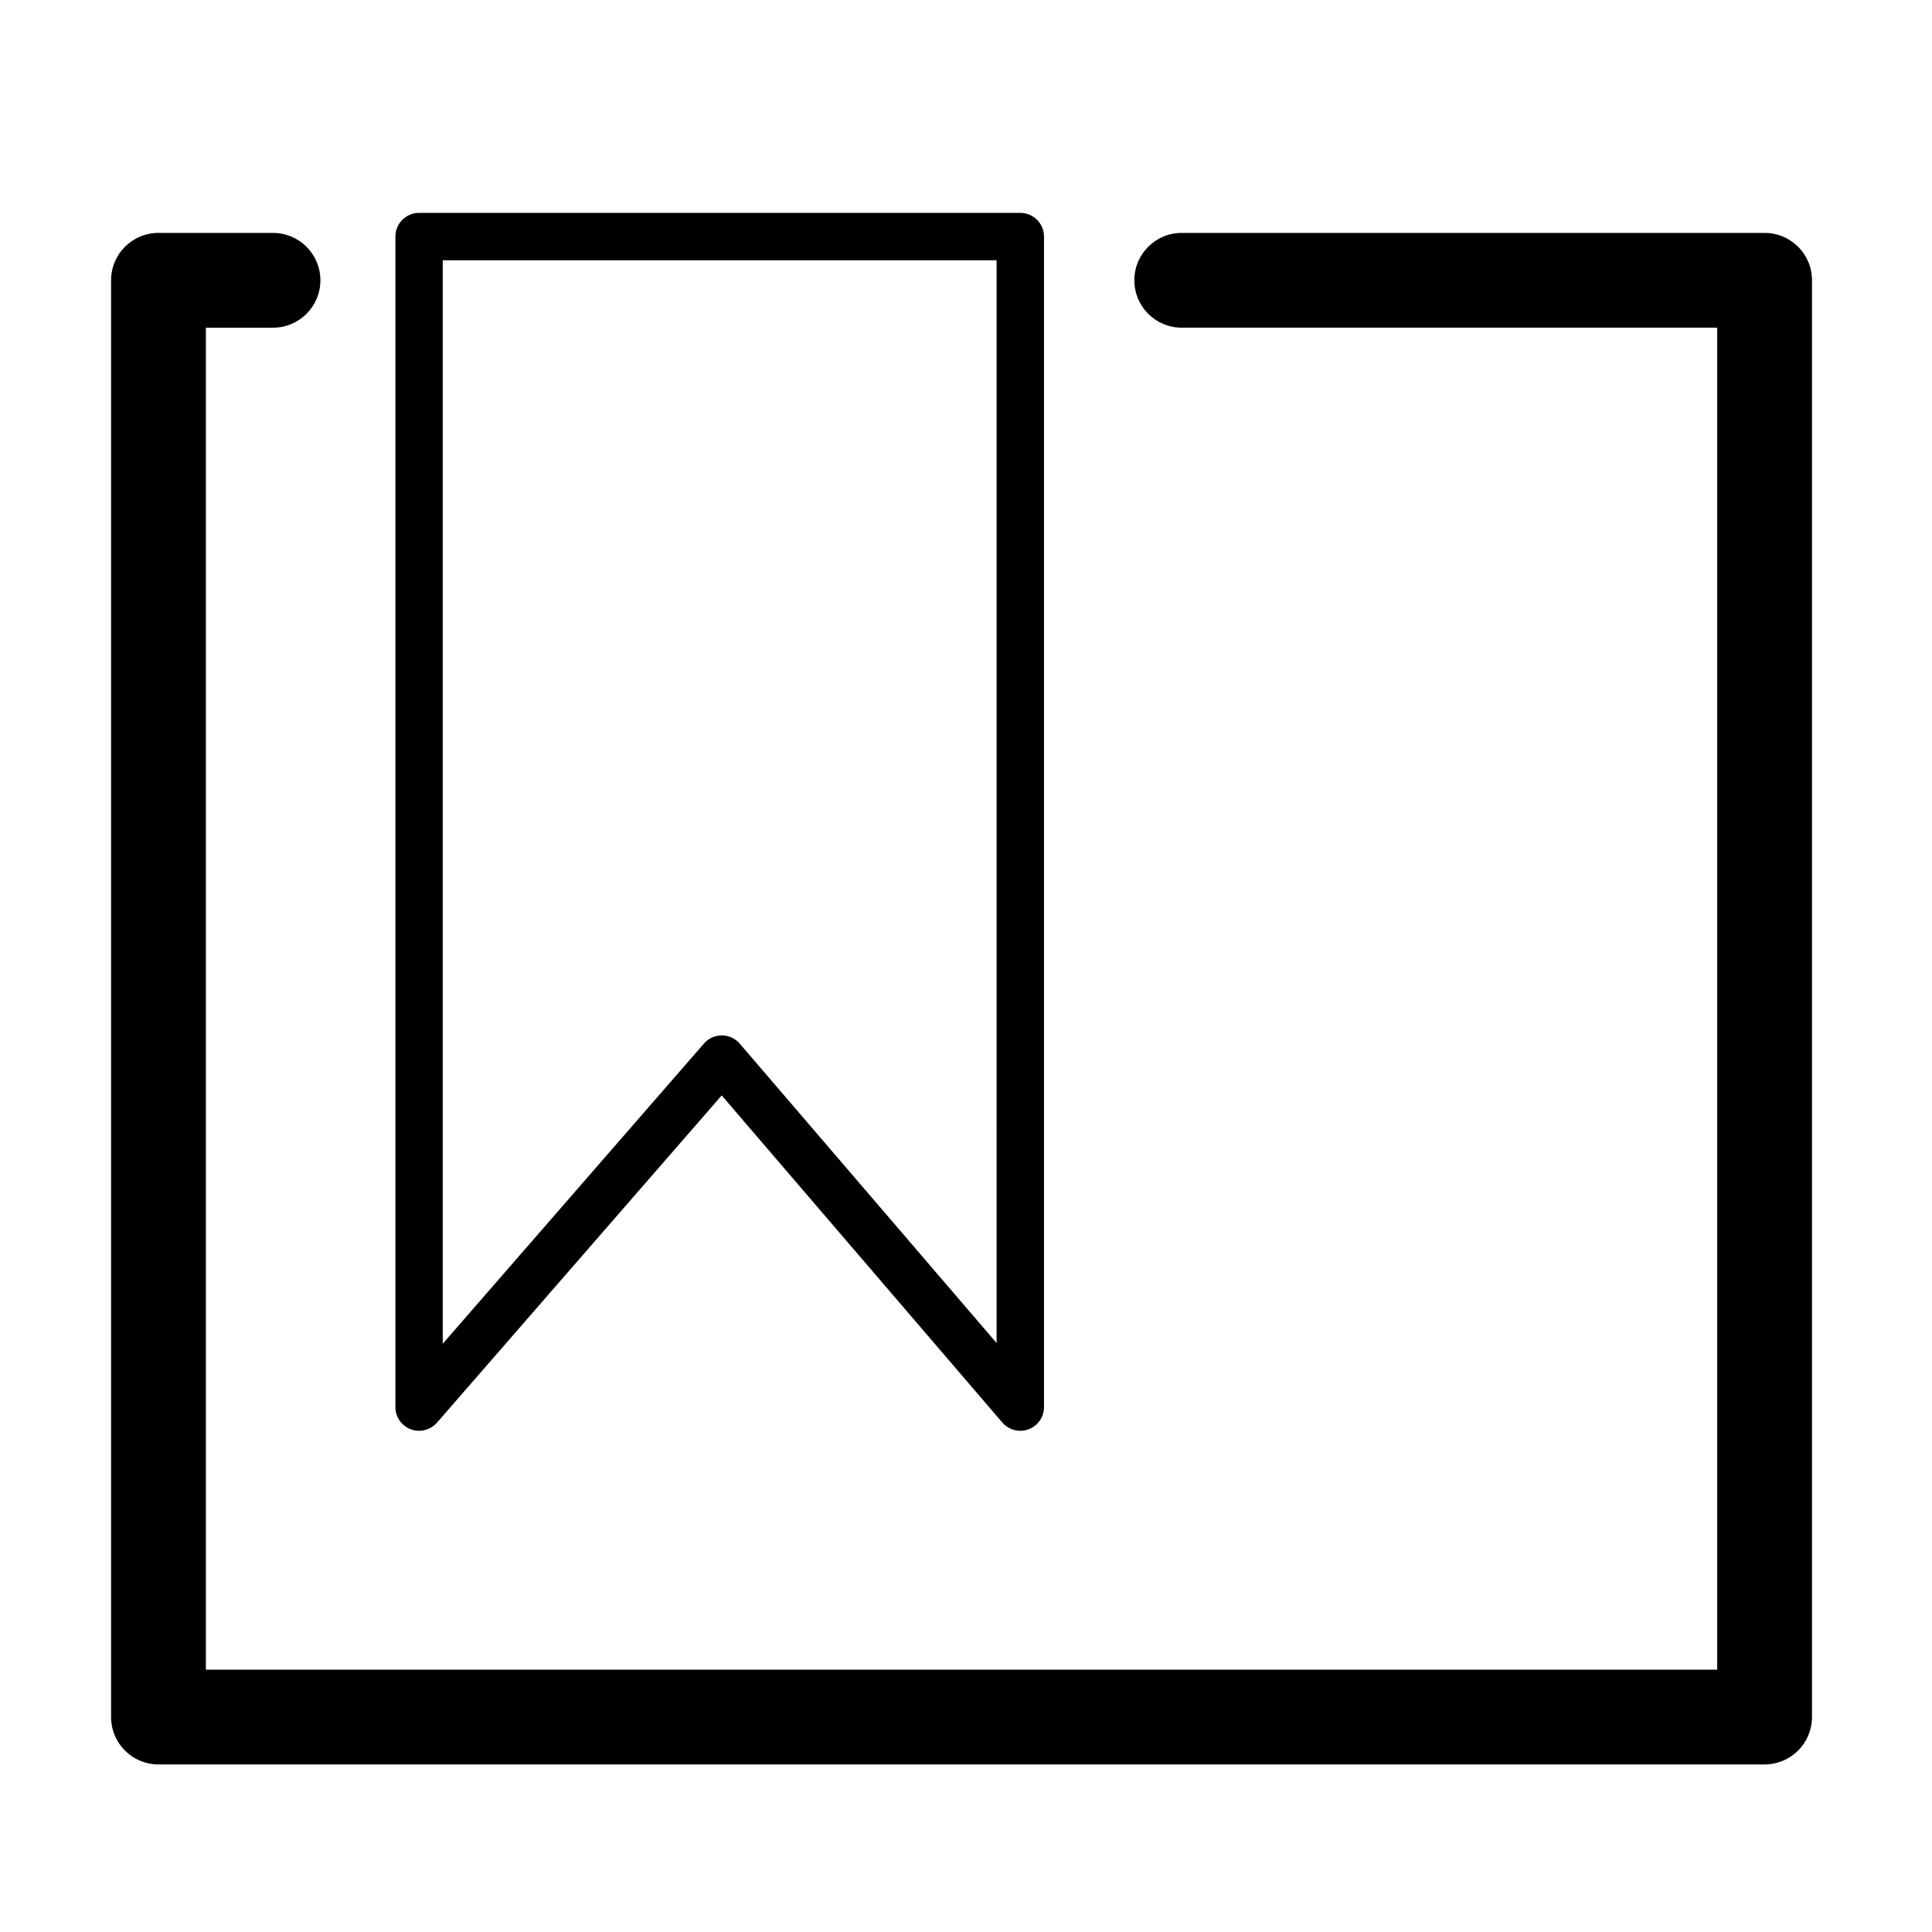 <?xml version="1.0" encoding="UTF-8"?>
<!-- Uploaded to: ICON Repo, www.svgrepo.com, Generator: ICON Repo Mixer Tools -->
<svg fill="#000000" width="800px" height="800px" version="1.1" viewBox="144 144 512 512" xmlns="http://www.w3.org/2000/svg">
 <g>
  <path d="m611.63 205.72h-154.46c-6.941 0-12.559 5.617-12.559 12.559s5.617 12.559 12.559 12.559h141.91v355.64l-400.52 0.004v-355.64h17.789c6.941 0 12.559-5.617 12.559-12.559s-5.617-12.559-12.559-12.559l-30.352-0.004c-6.941 0-12.559 5.617-12.559 12.559v380.76c0 6.934 5.617 12.555 12.559 12.555h425.64c6.941 0 12.559-5.617 12.559-12.555v-380.75c0.008-6.945-5.609-12.562-12.555-12.562z"/>
  <path d="m252.86 522.78c2.434 0.902 5.215 0.211 6.941-1.758l75.457-86.727 74.367 86.691c1.219 1.41 2.977 2.191 4.769 2.191 0.73 0 1.465-0.137 2.176-0.398 2.465-0.906 4.102-3.258 4.102-5.883l-0.004-310.2c0-3.473-2.816-6.281-6.281-6.281l-159.32-0.004c-3.473 0-6.281 2.812-6.281 6.281v310.2c-0.004 2.621 1.629 4.965 4.078 5.887zm8.48-309.81h146.77l0.004 286.95-68.062-79.332c-1.188-1.391-2.922-2.188-4.746-2.191h-0.02c-1.809 0-3.547 0.781-4.731 2.156l-69.223 79.551v-287.14z"/>
 </g>
</svg>